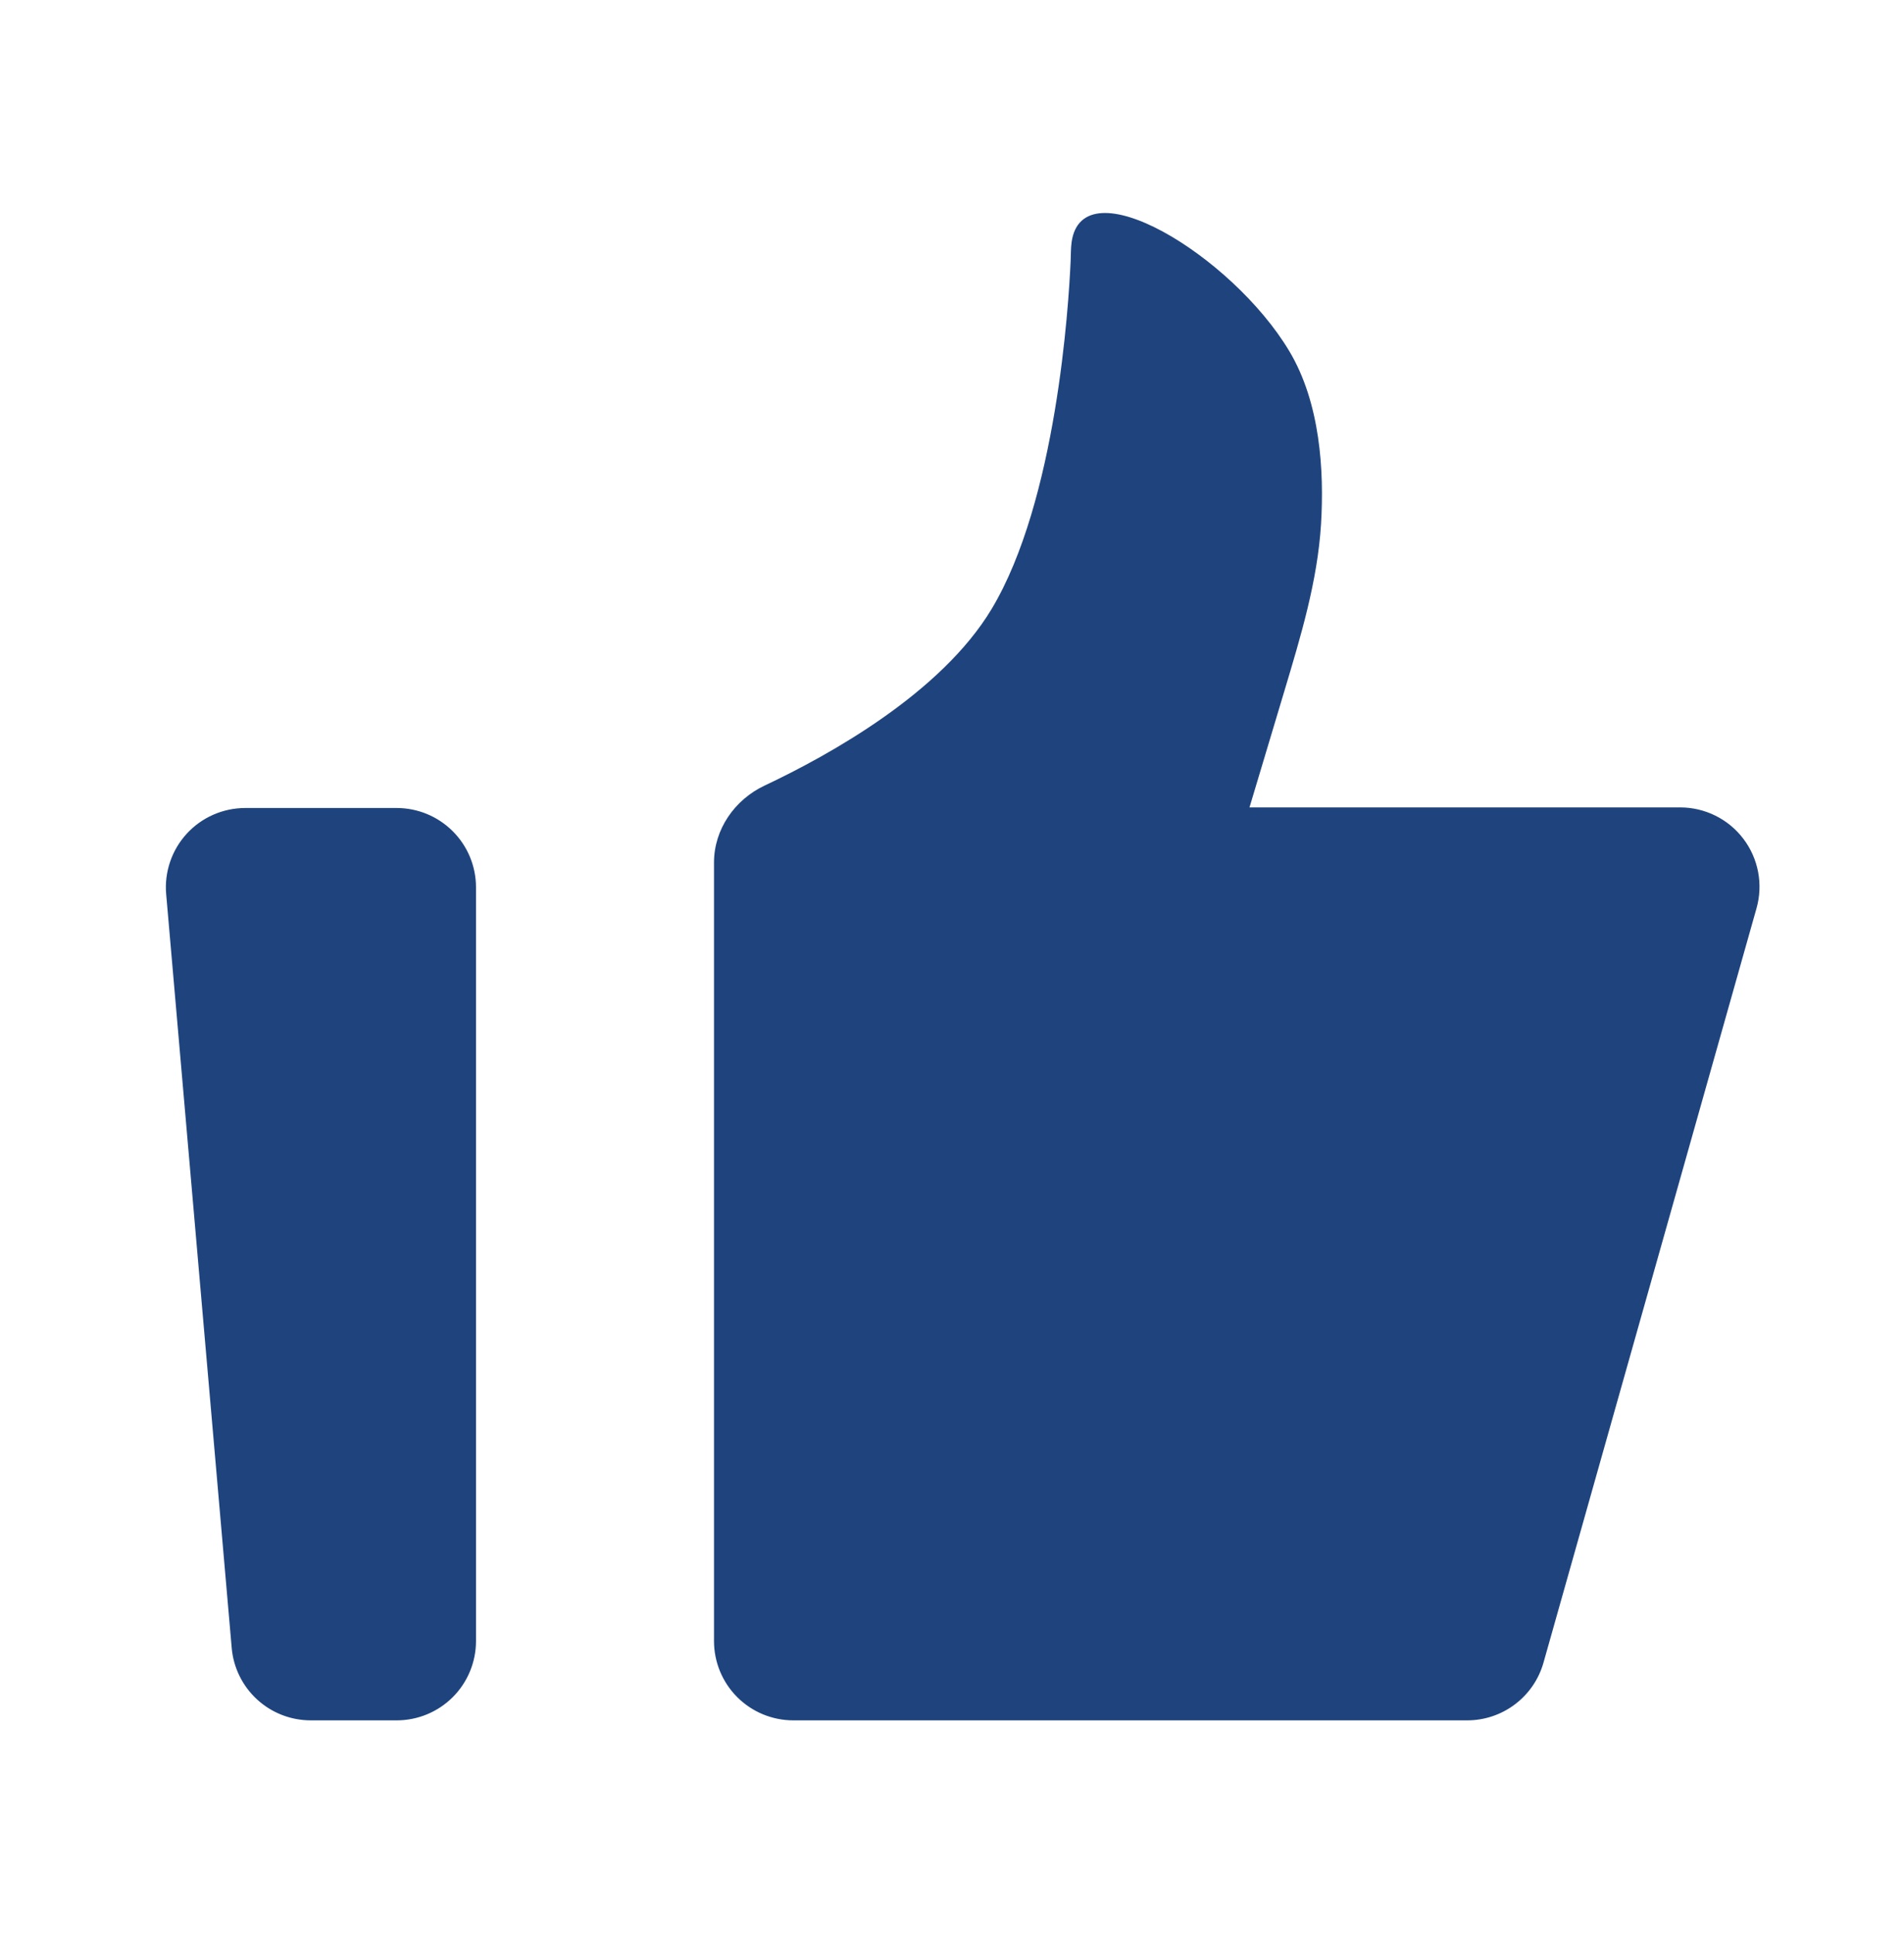 <?xml version="1.0" encoding="UTF-8"?>
<svg xmlns="http://www.w3.org/2000/svg" width="65" height="66" viewBox="0 0 65 66" fill="none">
  <path d="M5.673 30.526C5.64 30.152 5.686 29.775 5.807 29.42C5.927 29.065 6.121 28.738 6.374 28.462C6.628 28.185 6.936 27.964 7.28 27.813C7.624 27.662 7.995 27.584 8.37 27.583H13.542C14.26 27.583 14.949 27.869 15.457 28.377C15.965 28.884 16.25 29.573 16.25 30.292V56.021C16.25 56.739 15.965 57.428 15.457 57.936C14.949 58.444 14.26 58.729 13.542 58.729H10.609C9.931 58.729 9.277 58.475 8.778 58.017C8.278 57.559 7.968 56.93 7.91 56.255L5.673 30.526ZM24.375 29.445C24.375 28.313 25.079 27.3 26.102 26.818C28.335 25.765 32.139 23.648 33.854 20.787C36.066 17.098 36.483 10.434 36.55 8.908C36.56 8.694 36.554 8.48 36.583 8.269C36.95 5.624 42.054 8.713 44.01 11.979C45.074 13.751 45.209 16.078 45.098 17.897C44.977 19.842 44.407 21.72 43.848 23.586L42.656 27.563H57.358C57.777 27.563 58.19 27.66 58.564 27.846C58.939 28.032 59.266 28.303 59.518 28.637C59.771 28.97 59.942 29.358 60.02 29.769C60.098 30.18 60.079 30.604 59.965 31.007L52.693 56.758C52.533 57.325 52.191 57.825 51.72 58.181C51.25 58.537 50.675 58.73 50.085 58.729H27.083C26.365 58.729 25.676 58.444 25.168 57.936C24.66 57.428 24.375 56.739 24.375 56.021V29.445Z" fill="#1F447D"></path>
</svg>
